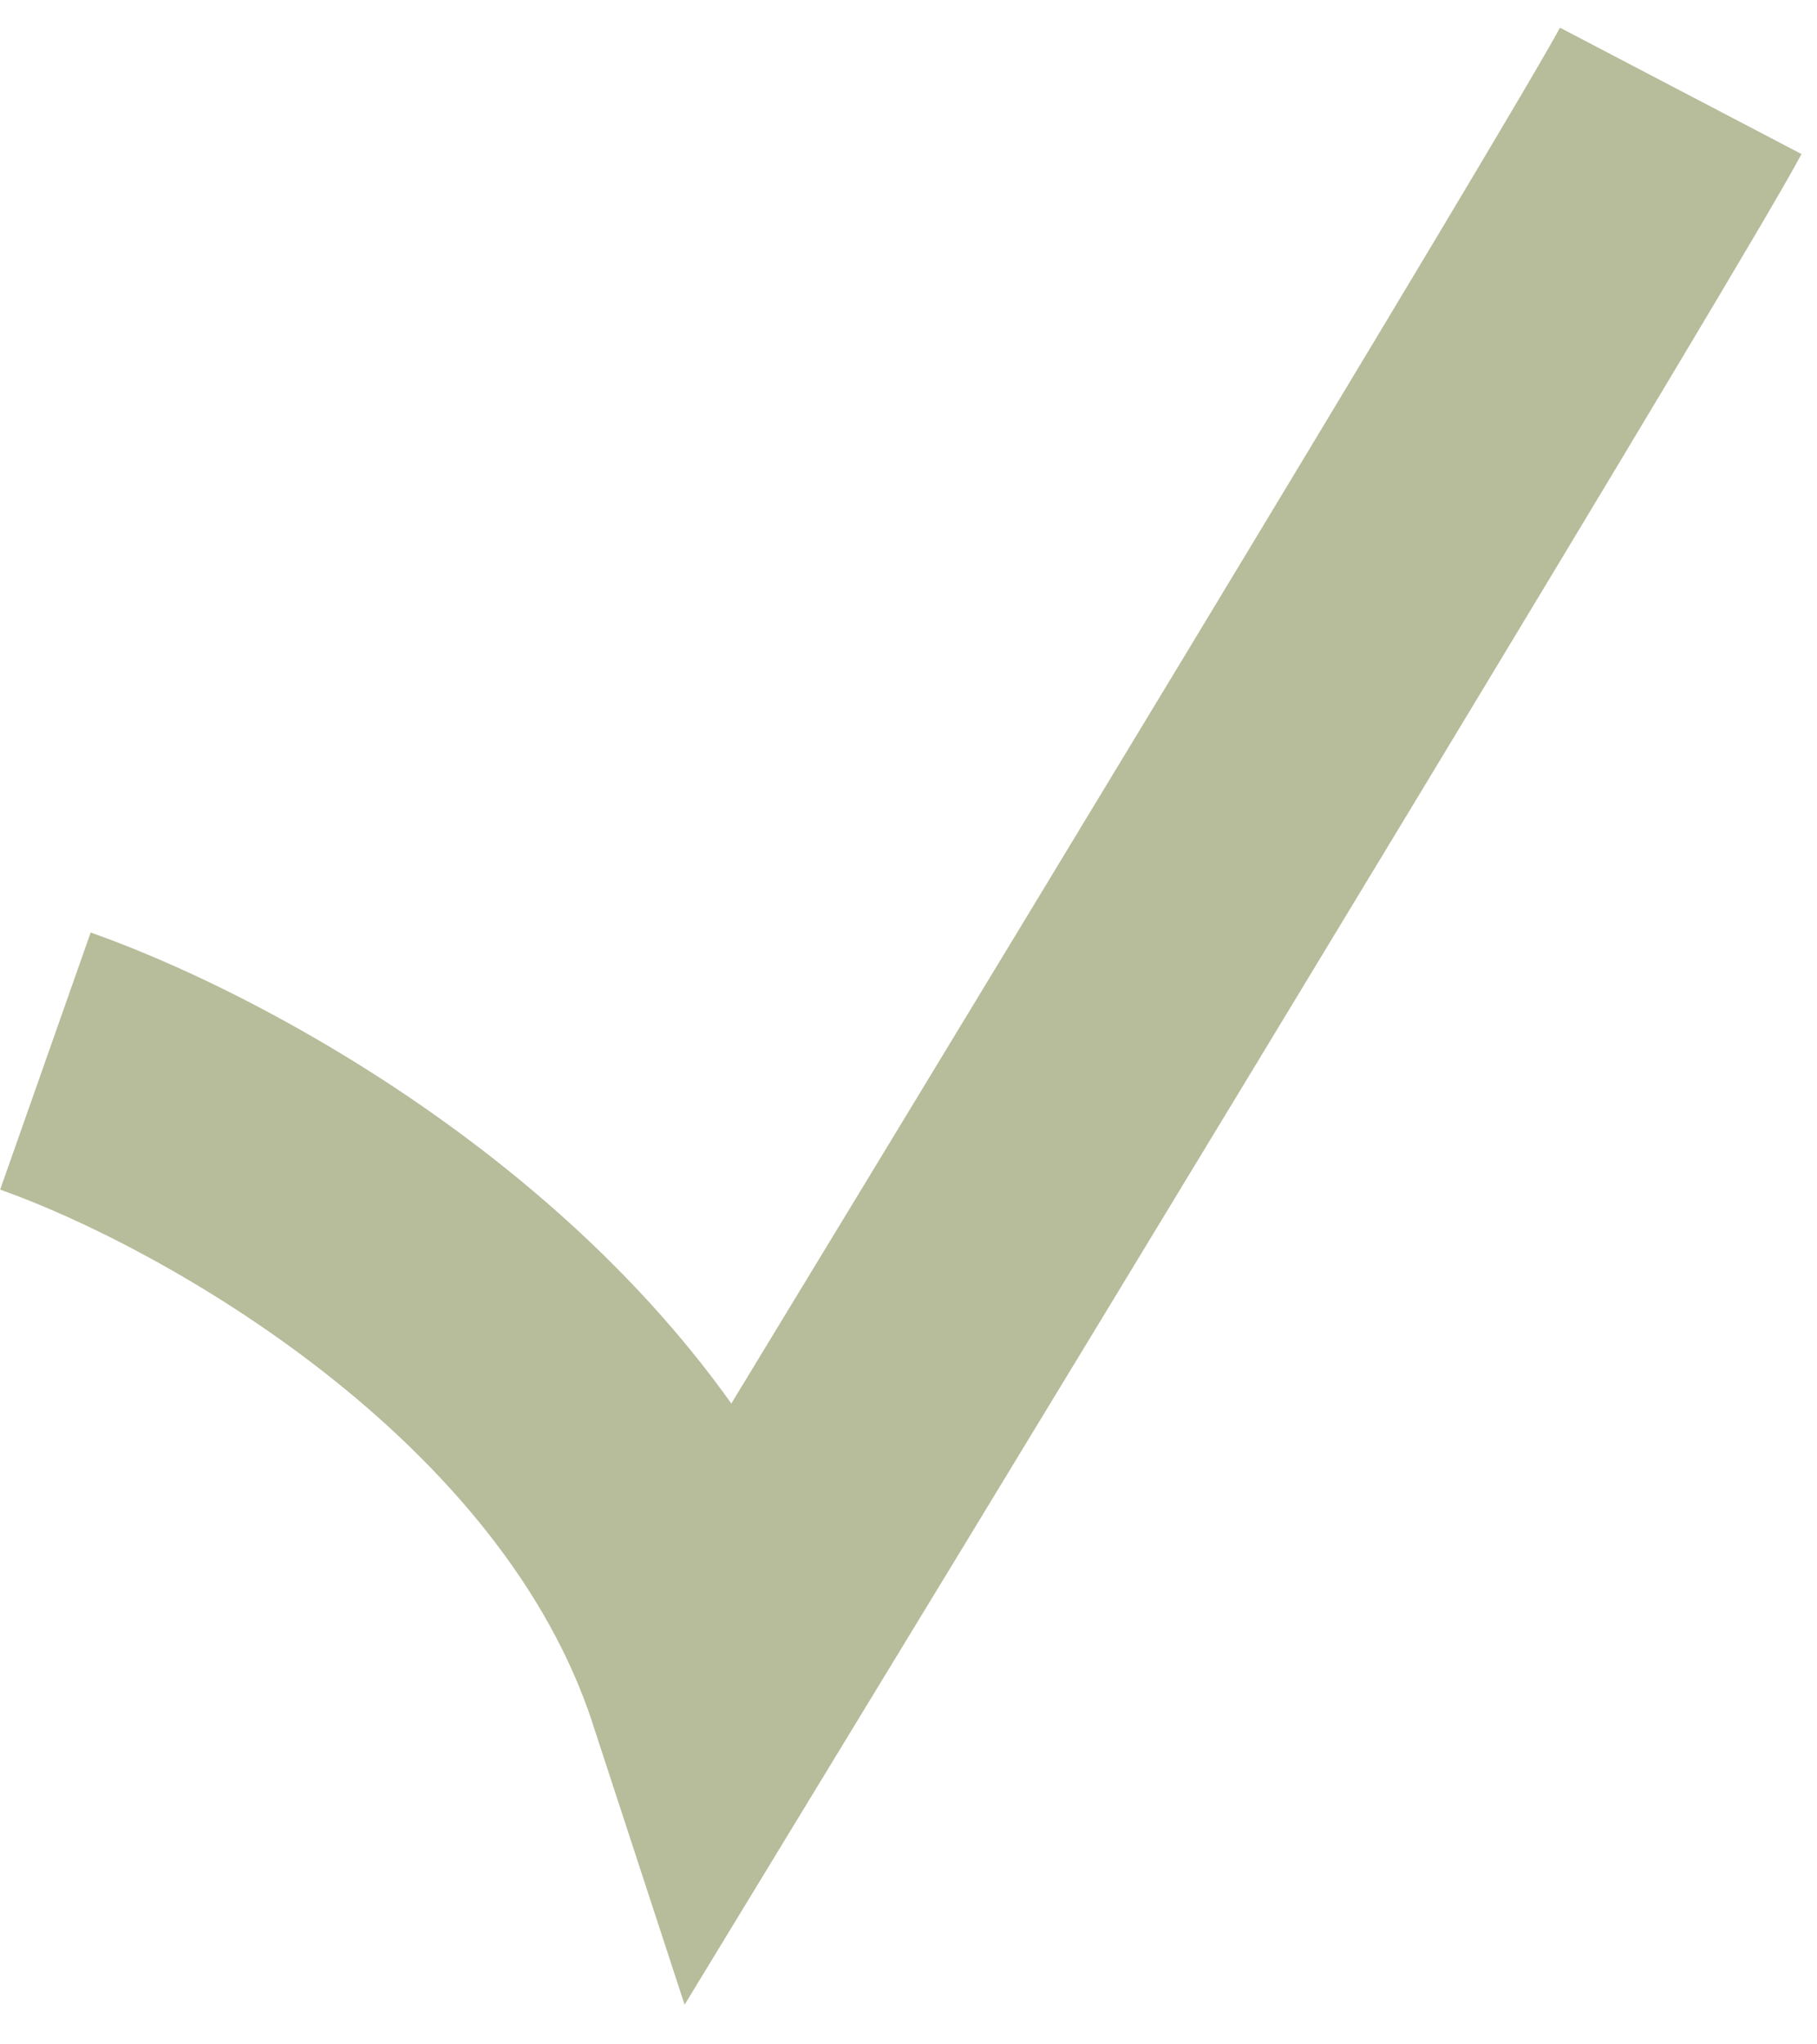 <svg width="40" height="45" viewBox="0 0 40 45" fill="none" xmlns="http://www.w3.org/2000/svg">
<path d="M1 23.356C4.931 24.74 13.414 29.407 15.897 37C22.517 26.124 36.007 3.898 37 2" stroke="#B7BC9B" stroke-width="6"/>
</svg>
